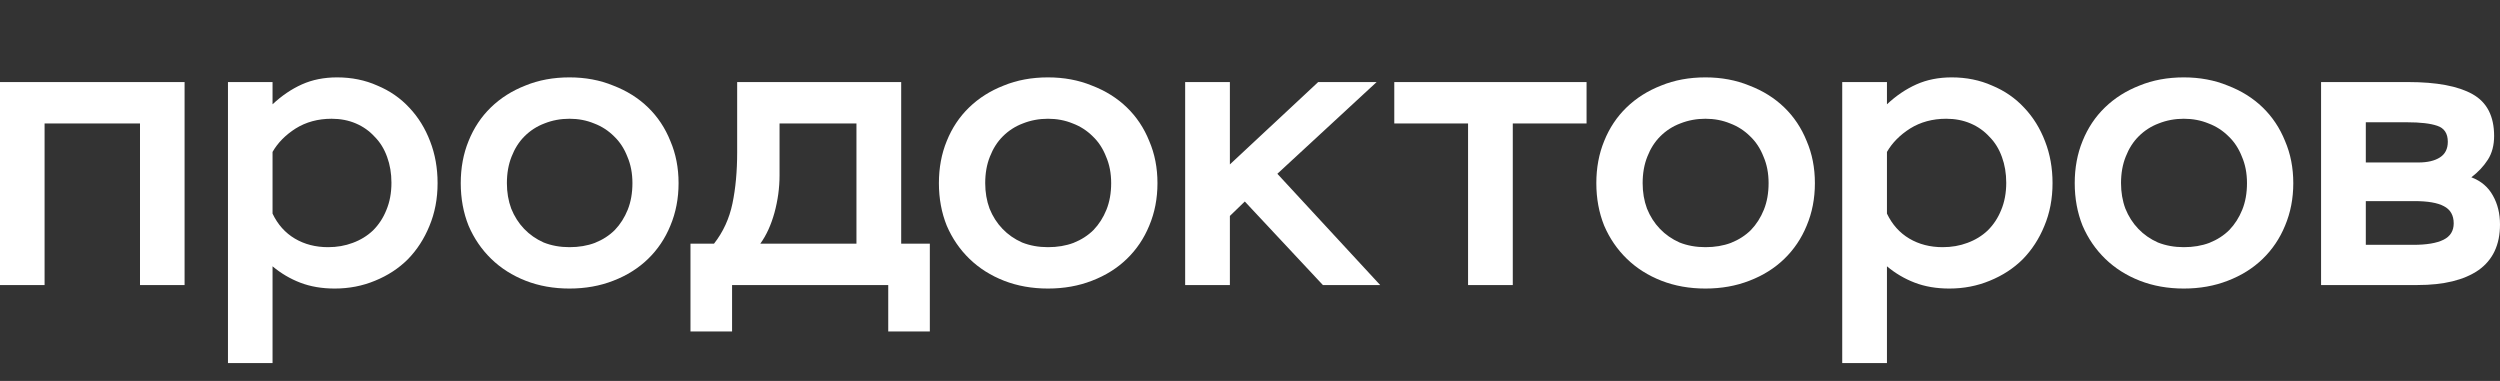 <?xml version="1.0" encoding="UTF-8"?> <svg xmlns="http://www.w3.org/2000/svg" viewBox="0 0 210.00 32.00" data-guides="{&quot;vertical&quot;:[],&quot;horizontal&quot;:[]}"><rect x="0" y="0" width="210.00" height="32.00" fill="#333333" stroke="none"/><defs></defs><path fill="#ffffff" stroke="none" fill-opacity="1" stroke-width="1" stroke-opacity="1" id="tSvgcee902a574" title="Path 1" d="M11.76 10.369C9.088 10.369 6.417 10.369 3.745 10.369C3.745 14.893 3.745 19.418 3.745 23.943C2.497 23.943 1.248 23.943 0 23.943C0 18.259 0 12.576 0 6.893C5.168 6.893 10.337 6.893 15.505 6.893C15.505 12.576 15.505 18.259 15.505 23.943C14.257 23.943 13.008 23.943 11.76 23.943C11.76 19.418 11.76 14.893 11.76 10.369Z"></path><path fill="#ffffff" stroke="none" fill-opacity="1" stroke-width="1" stroke-opacity="1" id="tSvg7956b42fc8" title="Path 2" d="M19.149 6.893C20.398 6.893 21.646 6.893 22.894 6.893C22.894 7.516 22.894 8.139 22.894 8.762C23.661 8.041 24.482 7.484 25.358 7.09C26.234 6.697 27.219 6.5 28.314 6.5C29.541 6.5 30.669 6.729 31.698 7.189C32.749 7.626 33.647 8.249 34.392 9.057C35.136 9.844 35.717 10.784 36.133 11.877C36.549 12.948 36.757 14.117 36.757 15.385C36.757 16.697 36.527 17.899 36.067 18.992C35.629 20.063 35.027 20.992 34.26 21.779C33.494 22.544 32.574 23.145 31.501 23.582C30.45 24.019 29.322 24.238 28.117 24.238C27.044 24.238 26.081 24.074 25.227 23.746C24.372 23.418 23.595 22.959 22.894 22.369C22.894 25.079 22.894 27.79 22.894 30.5C21.646 30.5 20.398 30.5 19.149 30.5C19.149 22.631 19.149 14.762 19.149 6.893ZM27.559 20.762C28.303 20.762 28.993 20.642 29.628 20.402C30.285 20.161 30.855 19.811 31.337 19.352C31.818 18.872 32.191 18.303 32.453 17.648C32.738 16.97 32.881 16.205 32.881 15.352C32.881 14.566 32.76 13.844 32.519 13.188C32.278 12.511 31.928 11.943 31.468 11.484C31.03 11.003 30.504 10.631 29.891 10.369C29.278 10.107 28.599 9.975 27.855 9.975C26.716 9.975 25.708 10.249 24.832 10.795C23.978 11.341 23.332 11.997 22.894 12.762C22.894 14.489 22.894 16.216 22.894 17.943C23.332 18.861 23.956 19.56 24.767 20.041C25.577 20.522 26.508 20.762 27.559 20.762Z"></path><path fill="#ffffff" stroke="none" fill-opacity="1" stroke-width="1" stroke-opacity="1" id="tSvg1582f025a5d" title="Path 3" d="M38.703 15.385C38.703 14.096 38.922 12.915 39.36 11.844C39.798 10.751 40.422 9.812 41.232 9.025C42.042 8.238 43.006 7.626 44.123 7.189C45.24 6.729 46.477 6.5 47.835 6.5C49.171 6.5 50.397 6.729 51.514 7.189C52.653 7.626 53.627 8.238 54.438 9.025C55.248 9.812 55.872 10.751 56.31 11.844C56.77 12.915 57 14.096 57 15.385C57 16.675 56.77 17.866 56.31 18.959C55.872 20.03 55.248 20.959 54.438 21.746C53.627 22.533 52.653 23.145 51.514 23.582C50.397 24.019 49.171 24.238 47.835 24.238C46.499 24.238 45.273 24.019 44.156 23.582C43.039 23.145 42.075 22.533 41.265 21.746C40.455 20.959 39.819 20.03 39.36 18.959C38.922 17.866 38.703 16.675 38.703 15.385ZM42.579 15.385C42.579 16.15 42.699 16.861 42.94 17.516C43.203 18.172 43.564 18.74 44.024 19.221C44.484 19.702 45.032 20.085 45.667 20.369C46.324 20.631 47.047 20.762 47.835 20.762C48.623 20.762 49.335 20.642 49.97 20.402C50.627 20.139 51.186 19.779 51.645 19.32C52.105 18.839 52.467 18.27 52.73 17.615C52.992 16.959 53.124 16.216 53.124 15.385C53.124 14.555 52.981 13.812 52.697 13.156C52.434 12.478 52.062 11.91 51.58 11.451C51.098 10.97 50.539 10.609 49.904 10.369C49.269 10.107 48.58 9.975 47.835 9.975C47.09 9.975 46.389 10.107 45.733 10.369C45.097 10.609 44.539 10.97 44.057 11.451C43.597 11.91 43.236 12.478 42.973 13.156C42.71 13.812 42.579 14.555 42.579 15.385Z"></path><path fill="#ffffff" stroke="none" fill-opacity="1" stroke-width="1" stroke-opacity="1" id="tSvg7add9f594a" title="Path 4" d="M58 20.467C58.659 20.467 59.318 20.467 59.978 20.467C60.747 19.484 61.263 18.358 61.527 17.09C61.791 15.822 61.922 14.391 61.922 12.795C61.922 10.828 61.922 8.861 61.922 6.893C66.515 6.893 71.107 6.893 75.7 6.893C75.7 11.418 75.7 15.943 75.7 20.467C76.502 20.467 77.304 20.467 78.106 20.467C78.106 22.926 78.106 25.385 78.106 27.844C76.941 27.844 75.777 27.844 74.612 27.844C74.612 26.544 74.612 25.243 74.612 23.943C70.239 23.943 65.867 23.943 61.494 23.943C61.494 25.243 61.494 26.544 61.494 27.844C60.329 27.844 59.165 27.844 58 27.844C58 25.385 58 22.926 58 20.467ZM71.942 20.467C71.942 17.101 71.942 13.735 71.942 10.369C69.789 10.369 67.635 10.369 65.482 10.369C65.482 11.822 65.482 13.276 65.482 14.729C65.482 15.779 65.339 16.828 65.053 17.877C64.768 18.904 64.372 19.768 63.867 20.467C66.559 20.467 69.251 20.467 71.942 20.467Z"></path><path fill="#ffffff" stroke="none" fill-opacity="1" stroke-width="1" stroke-opacity="1" id="tSvg512778c880" title="Path 5" d="M78.868 15.385C78.868 14.096 79.088 12.915 79.528 11.844C79.967 10.751 80.593 9.812 81.406 9.025C82.219 8.238 83.186 7.626 84.307 7.189C85.427 6.729 86.669 6.5 88.031 6.5C89.372 6.5 90.602 6.729 91.723 7.189C92.866 7.626 93.843 8.238 94.656 9.025C95.469 9.812 96.096 10.751 96.535 11.844C96.997 12.915 97.227 14.096 97.227 15.385C97.227 16.675 96.997 17.866 96.535 18.959C96.096 20.03 95.469 20.959 94.656 21.746C93.843 22.533 92.866 23.145 91.723 23.582C90.602 24.019 89.372 24.238 88.031 24.238C86.691 24.238 85.46 24.019 84.34 23.582C83.219 23.145 82.252 22.533 81.439 21.746C80.626 20.959 79.989 20.03 79.528 18.959C79.088 17.866 78.868 16.675 78.868 15.385ZM82.758 15.385C82.758 16.15 82.879 16.861 83.12 17.516C83.384 18.172 83.746 18.74 84.208 19.221C84.669 19.702 85.219 20.085 85.856 20.369C86.515 20.631 87.24 20.762 88.031 20.762C88.822 20.762 89.537 20.642 90.174 20.402C90.833 20.139 91.393 19.779 91.855 19.32C92.316 18.839 92.679 18.27 92.942 17.615C93.206 16.959 93.338 16.216 93.338 15.385C93.338 14.555 93.195 13.812 92.909 13.156C92.646 12.478 92.272 11.91 91.789 11.451C91.305 10.97 90.745 10.609 90.108 10.369C89.471 10.107 88.778 9.975 88.031 9.975C87.284 9.975 86.581 10.107 85.922 10.369C85.285 10.609 84.724 10.97 84.241 11.451C83.779 11.91 83.417 12.478 83.153 13.156C82.889 13.812 82.758 14.555 82.758 15.385Z"></path><path fill="#ffffff" stroke="none" fill-opacity="1" stroke-width="1" stroke-opacity="1" id="tSvg34ae929bd8" title="Path 6" d="M99.553 6.893C100.805 6.893 102.058 6.893 103.31 6.893C103.31 9.2 103.31 11.505 103.31 13.812C105.782 11.505 108.254 9.2 110.726 6.893C112.363 6.893 114 6.893 115.637 6.893C112.857 9.462 110.078 12.03 107.298 14.598C110.177 17.713 113.055 20.828 115.934 23.943C114.33 23.943 112.726 23.943 111.122 23.943C108.936 21.604 106.749 19.265 104.563 16.926C104.145 17.331 103.728 17.735 103.31 18.139C103.31 20.074 103.31 22.008 103.31 23.943C102.058 23.943 100.805 23.943 99.553 23.943C99.553 18.259 99.553 12.576 99.553 6.893Z"></path><path fill="#ffffff" stroke="none" fill-opacity="1" stroke-width="1" stroke-opacity="1" id="tSvgcf5fc24055" title="Path 7" d="M117.12 6.893C122.504 6.893 127.887 6.893 133.271 6.893C133.271 8.052 133.271 9.21 133.271 10.369C131.205 10.369 129.14 10.369 127.074 10.369C127.074 14.893 127.074 19.418 127.074 23.943C125.822 23.943 124.569 23.943 123.317 23.943C123.317 19.418 123.317 14.893 123.317 10.369C121.251 10.369 119.186 10.369 117.12 10.369C117.12 9.21 117.12 8.052 117.12 6.893Z"></path><path fill="#ffffff" stroke="none" fill-opacity="1" stroke-width="1" stroke-opacity="1" id="tSvg8a974dad0d" title="Path 8" d="M134.092 15.385C134.092 14.096 134.312 12.915 134.752 11.844C135.191 10.751 135.817 9.812 136.63 9.025C137.443 8.238 138.41 7.626 139.531 7.189C140.651 6.729 141.893 6.5 143.255 6.5C144.596 6.5 145.826 6.729 146.947 7.189C148.09 7.626 149.067 8.238 149.88 9.025C150.693 9.812 151.32 10.751 151.759 11.844C152.221 12.915 152.451 14.096 152.451 15.385C152.451 16.675 152.221 17.866 151.759 18.959C151.32 20.03 150.693 20.959 149.88 21.746C149.067 22.533 148.09 23.145 146.947 23.582C145.826 24.019 144.596 24.238 143.255 24.238C141.915 24.238 140.684 24.019 139.564 23.582C138.443 23.145 137.476 22.533 136.663 21.746C135.85 20.959 135.213 20.03 134.752 18.959C134.312 17.866 134.092 16.675 134.092 15.385ZM137.982 15.385C137.982 16.15 138.103 16.861 138.344 17.516C138.608 18.172 138.97 18.74 139.432 19.221C139.893 19.702 140.443 20.085 141.08 20.369C141.739 20.631 142.464 20.762 143.255 20.762C144.046 20.762 144.761 20.642 145.398 20.402C146.057 20.139 146.617 19.779 147.079 19.32C147.54 18.839 147.903 18.27 148.166 17.615C148.43 16.959 148.562 16.216 148.562 15.385C148.562 14.555 148.419 13.812 148.133 13.156C147.87 12.478 147.496 11.91 147.013 11.451C146.529 10.97 145.969 10.609 145.332 10.369C144.695 10.107 144.002 9.975 143.255 9.975C142.508 9.975 141.805 10.107 141.146 10.369C140.509 10.609 139.948 10.97 139.465 11.451C139.003 11.91 138.641 12.478 138.377 13.156C138.114 13.812 137.982 14.555 137.982 15.385Z"></path><path fill="#ffffff" stroke="none" fill-opacity="1" stroke-width="1" stroke-opacity="1" id="tSvgea6eadf345" title="Path 9" d="M154.747 6.893C155.999 6.893 157.252 6.893 158.504 6.893C158.504 7.516 158.504 8.139 158.504 8.762C159.273 8.041 160.097 7.484 160.976 7.09C161.855 6.697 162.844 6.5 163.943 6.5C165.173 6.5 166.305 6.729 167.338 7.189C168.392 7.626 169.293 8.249 170.04 9.057C170.787 9.844 171.37 10.784 171.787 11.877C172.205 12.948 172.413 14.117 172.413 15.385C172.413 16.697 172.183 17.899 171.721 18.992C171.282 20.063 170.678 20.992 169.908 21.779C169.139 22.544 168.216 23.145 167.14 23.582C166.085 24.019 164.953 24.238 163.745 24.238C162.668 24.238 161.701 24.074 160.844 23.746C159.987 23.418 159.207 22.959 158.504 22.369C158.504 25.079 158.504 27.79 158.504 30.5C157.252 30.5 155.999 30.5 154.747 30.5C154.747 22.631 154.747 14.762 154.747 6.893ZM163.185 20.762C163.932 20.762 164.624 20.642 165.261 20.402C165.92 20.161 166.492 19.811 166.975 19.352C167.458 18.872 167.832 18.303 168.096 17.648C168.381 16.97 168.524 16.205 168.524 15.352C168.524 14.566 168.403 13.844 168.162 13.188C167.92 12.511 167.568 11.943 167.107 11.484C166.667 11.003 166.14 10.631 165.525 10.369C164.909 10.107 164.228 9.975 163.481 9.975C162.339 9.975 161.328 10.249 160.449 10.795C159.592 11.341 158.944 11.997 158.504 12.762C158.504 14.489 158.504 16.216 158.504 17.943C158.944 18.861 159.57 19.56 160.383 20.041C161.196 20.522 162.13 20.762 163.185 20.762Z"></path><path fill="#ffffff" stroke="none" fill-opacity="1" stroke-width="1" stroke-opacity="1" id="tSvgf80b9ab62c" title="Path 10" d="M174.277 15.385C174.277 14.096 174.497 12.915 174.936 11.844C175.376 10.751 176.002 9.812 176.815 9.025C177.628 8.238 178.595 7.626 179.715 7.189C180.836 6.729 182.078 6.5 183.44 6.5C184.78 6.5 186.011 6.729 187.132 7.189C188.274 7.626 189.252 8.238 190.065 9.025C190.878 9.812 191.504 10.751 191.944 11.844C192.405 12.915 192.636 14.096 192.636 15.385C192.636 16.675 192.405 17.866 191.944 18.959C191.504 20.03 190.878 20.959 190.065 21.746C189.252 22.533 188.274 23.145 187.132 23.582C186.011 24.019 184.78 24.238 183.44 24.238C182.1 24.238 180.869 24.019 179.748 23.582C178.628 23.145 177.661 22.533 176.848 21.746C176.035 20.959 175.398 20.03 174.936 18.959C174.497 17.866 174.277 16.675 174.277 15.385ZM178.166 15.385C178.166 16.15 178.287 16.861 178.529 17.516C178.793 18.172 179.155 18.74 179.617 19.221C180.078 19.702 180.627 20.085 181.265 20.369C181.924 20.631 182.649 20.762 183.44 20.762C184.231 20.762 184.945 20.642 185.582 20.402C186.242 20.139 186.802 19.779 187.263 19.32C187.725 18.839 188.087 18.27 188.351 17.615C188.615 16.959 188.747 16.216 188.747 15.385C188.747 14.555 188.604 13.812 188.318 13.156C188.054 12.478 187.681 11.91 187.197 11.451C186.714 10.97 186.154 10.609 185.516 10.369C184.879 10.107 184.187 9.975 183.44 9.975C182.693 9.975 181.99 10.107 181.331 10.369C180.693 10.609 180.133 10.97 179.65 11.451C179.188 11.91 178.826 12.478 178.562 13.156C178.298 13.812 178.166 14.555 178.166 15.385Z"></path><path fill="#ffffff" stroke="none" fill-opacity="1" stroke-width="1" stroke-opacity="1" id="tSvg15a8d97c2dd" title="Path 11" d="M194.97 6.893C197.409 6.893 199.848 6.893 202.287 6.893C204.682 6.893 206.484 7.232 207.693 7.91C208.901 8.587 209.506 9.757 209.506 11.418C209.506 12.205 209.33 12.872 208.978 13.418C208.627 13.964 208.165 14.456 207.594 14.893C208.407 15.2 209.011 15.713 209.407 16.434C209.802 17.134 210 17.943 210 18.861C210 20.566 209.396 21.844 208.187 22.697C206.979 23.527 205.276 23.943 203.078 23.943C200.375 23.943 197.673 23.943 194.97 23.943C194.97 18.259 194.97 12.576 194.97 6.893ZM198.728 16.893C198.728 18.117 198.728 19.341 198.728 20.566C200.057 20.566 201.387 20.566 202.716 20.566C203.836 20.566 204.682 20.424 205.254 20.139C205.825 19.855 206.111 19.396 206.111 18.762C206.111 18.085 205.836 17.604 205.287 17.32C204.759 17.035 203.935 16.893 202.815 16.893C201.453 16.893 200.09 16.893 198.728 16.893ZM198.728 10.271C198.728 11.396 198.728 12.522 198.728 13.648C200.2 13.648 201.672 13.648 203.144 13.648C203.913 13.648 204.518 13.505 204.957 13.221C205.397 12.937 205.616 12.5 205.616 11.91C205.616 11.21 205.32 10.762 204.726 10.566C204.155 10.369 203.309 10.271 202.188 10.271C201.035 10.271 199.881 10.271 198.728 10.271Z"></path></svg> 